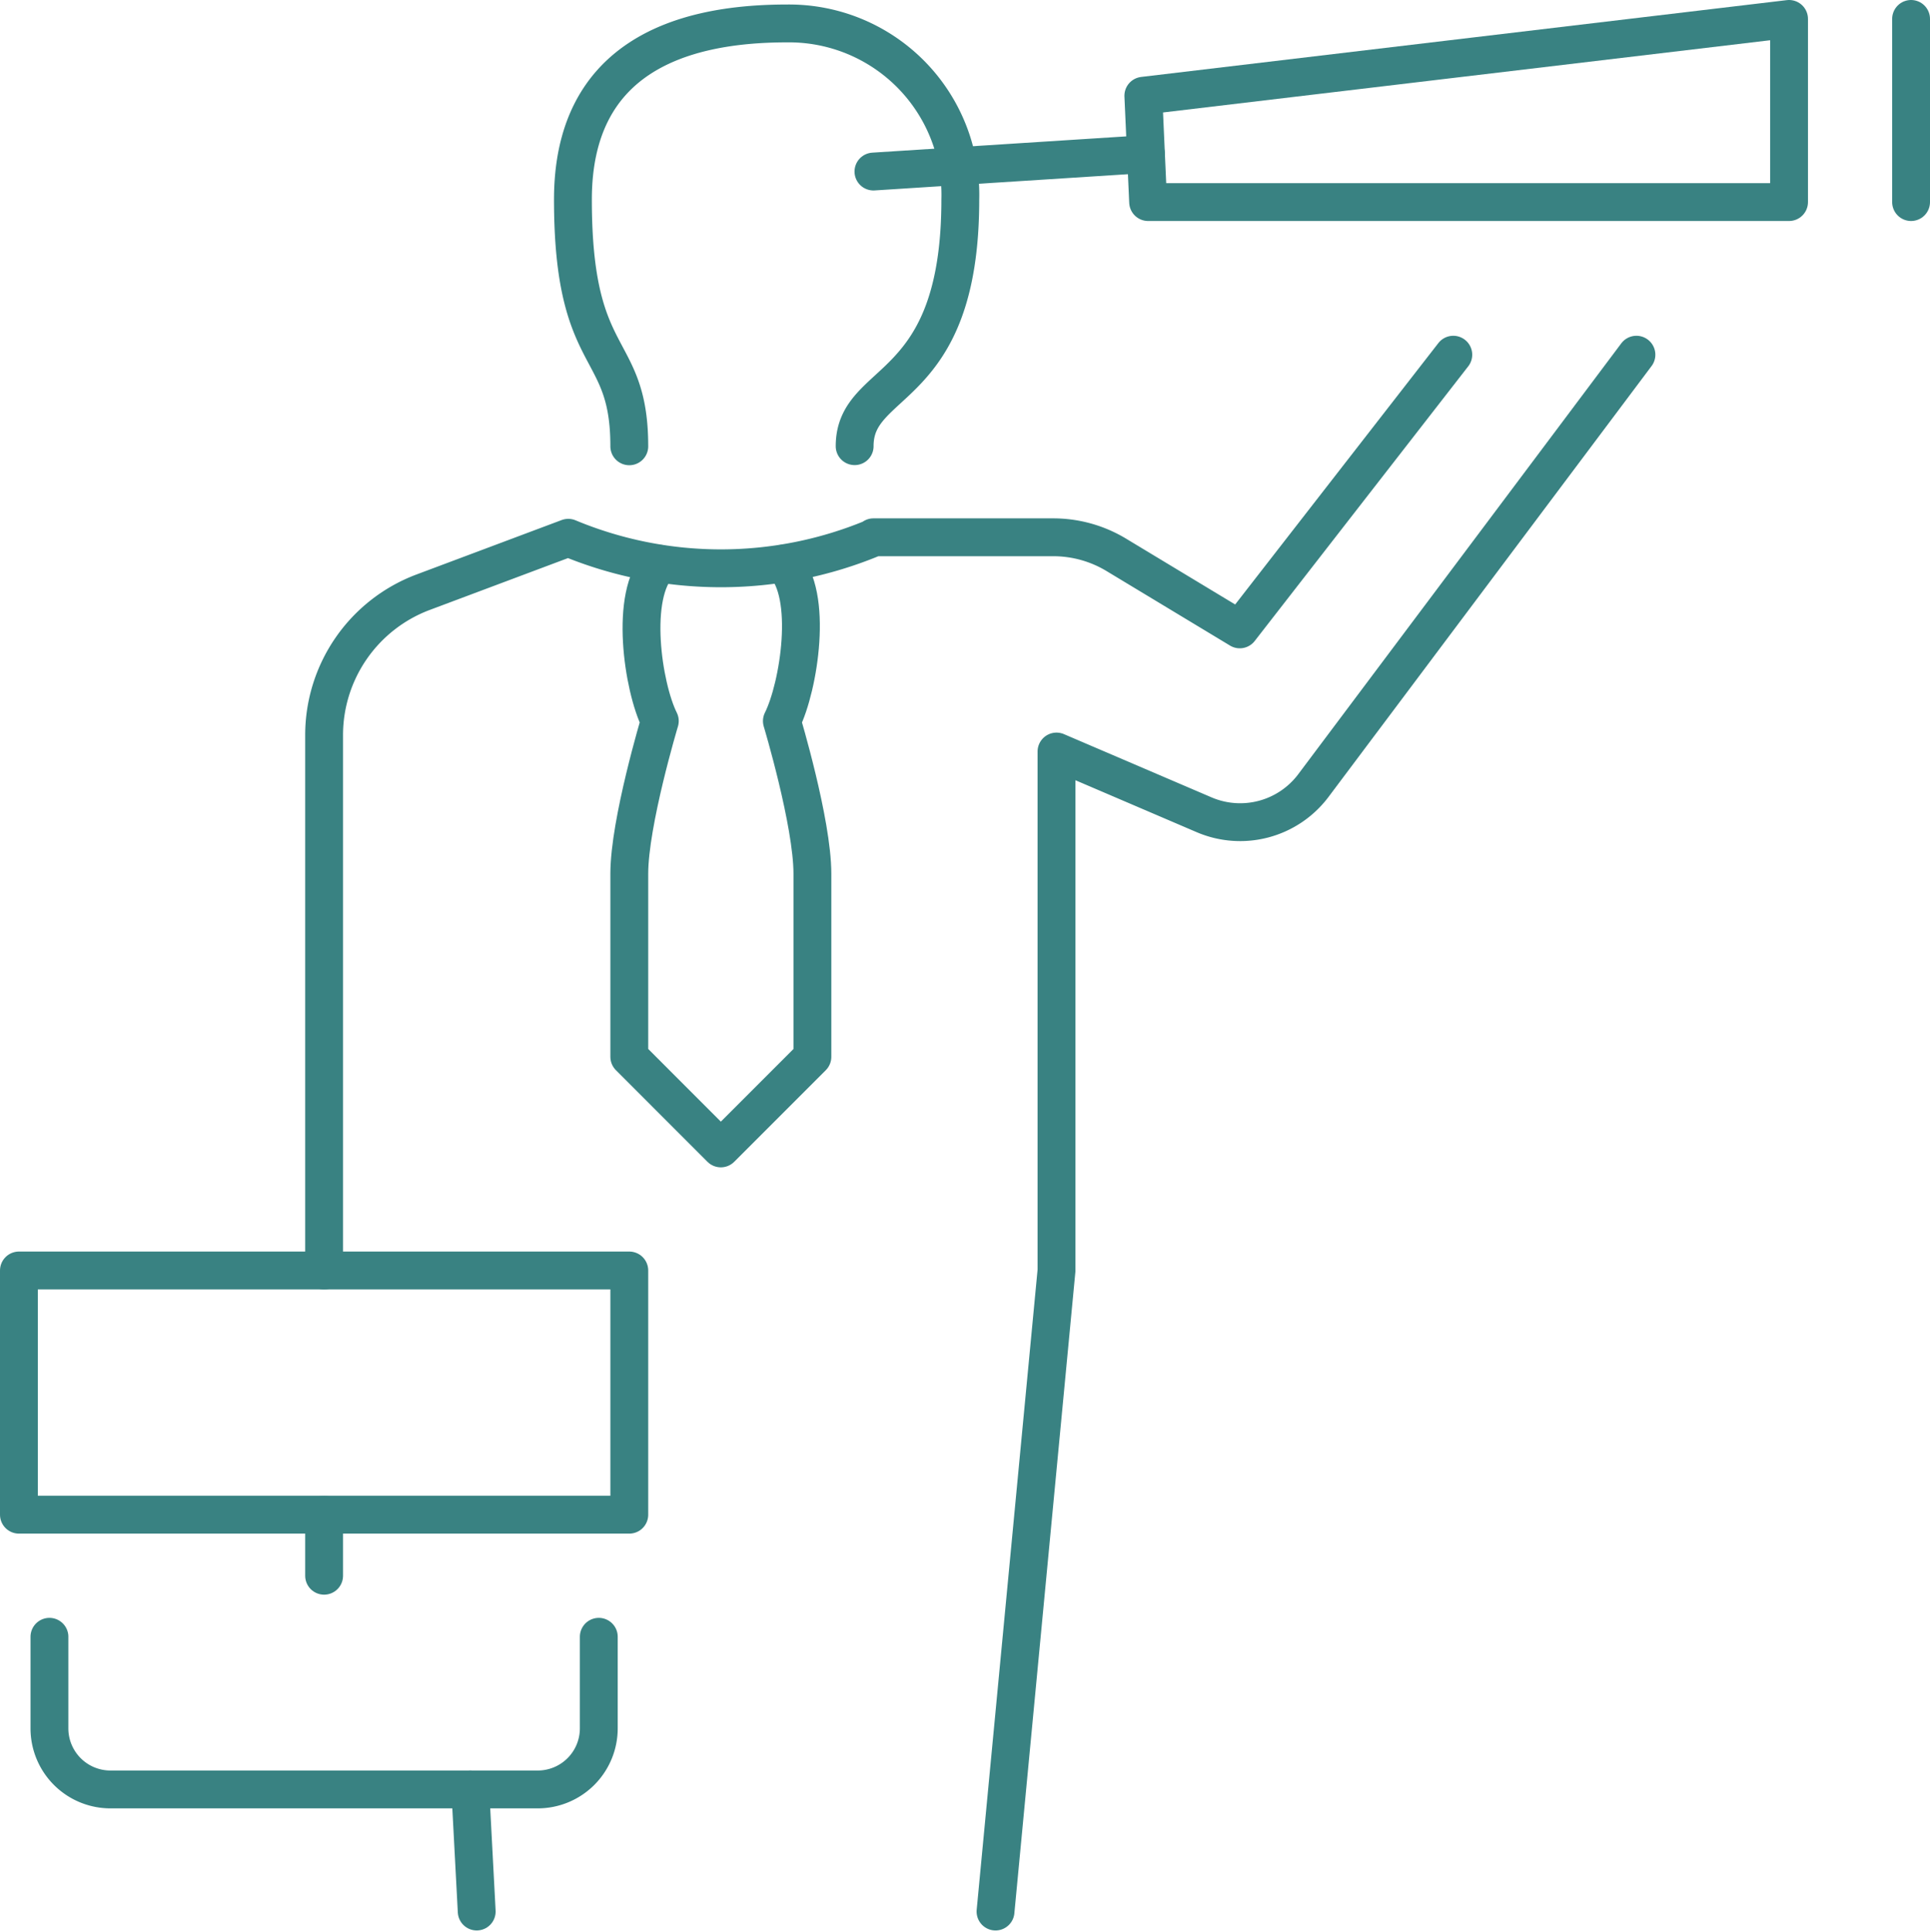 <?xml version="1.0" encoding="UTF-8"?> <svg xmlns="http://www.w3.org/2000/svg" width="102" height="102.09" viewBox="0 0 102 102.09"><g id="vision_spyglass" data-name="vision spyglass" transform="translate(-2945 -669)"><g id="Group_252" data-name="Group 252" transform="translate(2991.161 670)"><line id="Line_31" data-name="Line 31" y1="0.923" x2="14.402" transform="translate(0 7.141)" fill="none" stroke="#398282" stroke-linecap="round" stroke-linejoin="round" stroke-width="2"></line><path id="Path_103" data-name="Path 103" d="M3093.374,674.059l.253,5.618H3127.5V670Z" transform="translate(-3079.11 -670)" fill="rgba(0,0,0,0)" stroke="#398282" stroke-linecap="round" stroke-linejoin="round" stroke-width="2"></path><line id="Line_32" data-name="Line 32" y2="9.677" transform="translate(54.839)" fill="none" stroke="#398282" stroke-linecap="round" stroke-linejoin="round" stroke-width="2"></line></g><g id="_Grupo_" data-name="&lt;Grupo&gt;" transform="translate(2962.129 670.239)"><path id="Path_104" data-name="Path 104" d="M3034.14,741.375c1.613,1.613.824,6.517-.076,8.317,0,0,1.613,5.36,1.613,8.065v9.677l-4.839,4.839L3026,767.433v-9.677c0-2.7,1.613-8.065,1.613-8.065-.9-1.8-1.625-6.694-.012-8.307" transform="translate(-3009.871 -712.833)" fill="rgba(0,0,0,0)" stroke="#398282" stroke-linecap="round" stroke-linejoin="round" stroke-width="2"></path><line id="Line_33" data-name="Line 33" x2="0.34" y2="6.451" transform="translate(7.725 93.31)" fill="none" stroke="#398282" stroke-linecap="round" stroke-linejoin="round" stroke-width="2"></line><path id="Path_105" data-name="Path 105" d="M3021.592,692.934c0-5.583-2.979-4.124-2.979-13.036,0-7.445,5.583-9.306,11.3-9.306a9.053,9.053,0,0,1,9.173,9.306c0,10.4-5.584,9.306-5.584,13.029" transform="translate(-3005.463 -670.592)" fill="rgba(0,0,0,0)" stroke="#398282" stroke-linecap="round" stroke-linejoin="round" stroke-width="2"></path><path id="Path_106" data-name="Path 106" d="M2986,762.387V734.1a8.065,8.065,0,0,1,5.233-7.551l7.671-2.876a20.968,20.968,0,0,0,16.129,0v-.026h9.5a6.453,6.453,0,0,1,3.333.927l6.527,3.938L3045.677,714" transform="translate(-2986 -696.497)" fill="rgba(0,0,0,0)" stroke="#398282" stroke-linecap="round" stroke-linejoin="round" stroke-width="2"></path><path id="Path_107" data-name="Path 107" d="M3107.871,714,3090.8,736.764a4.839,4.839,0,0,1-5.777,1.544l-7.8-3.341v27.419L3074,796.258" transform="translate(-3038.516 -696.497)" fill="rgba(0,0,0,0)" stroke="#398282" stroke-linecap="round" stroke-linejoin="round" stroke-width="2"></path></g><g id="Group_253" data-name="Group 253" transform="translate(2946 736.129)"><rect id="Rectangle_47" data-name="Rectangle 47" width="32.258" height="12.903" fill="rgba(0,0,0,0)" stroke="#398282" stroke-linecap="round" stroke-linejoin="round" stroke-width="2"></rect><path id="Path_108" data-name="Path 108" d="M2950,882v4.839a3.225,3.225,0,0,0,3.226,3.226h22.581a3.227,3.227,0,0,0,3.226-3.226V882" transform="translate(-2948.387 -862.645)" fill="rgba(0,0,0,0)" stroke="#398282" stroke-linecap="round" stroke-linejoin="round" stroke-width="2"></path><line id="Line_34" data-name="Line 34" y2="3.226" transform="translate(16.129 12.903)" fill="none" stroke="#398282" stroke-linecap="round" stroke-linejoin="round" stroke-width="2"></line></g></g></svg> 